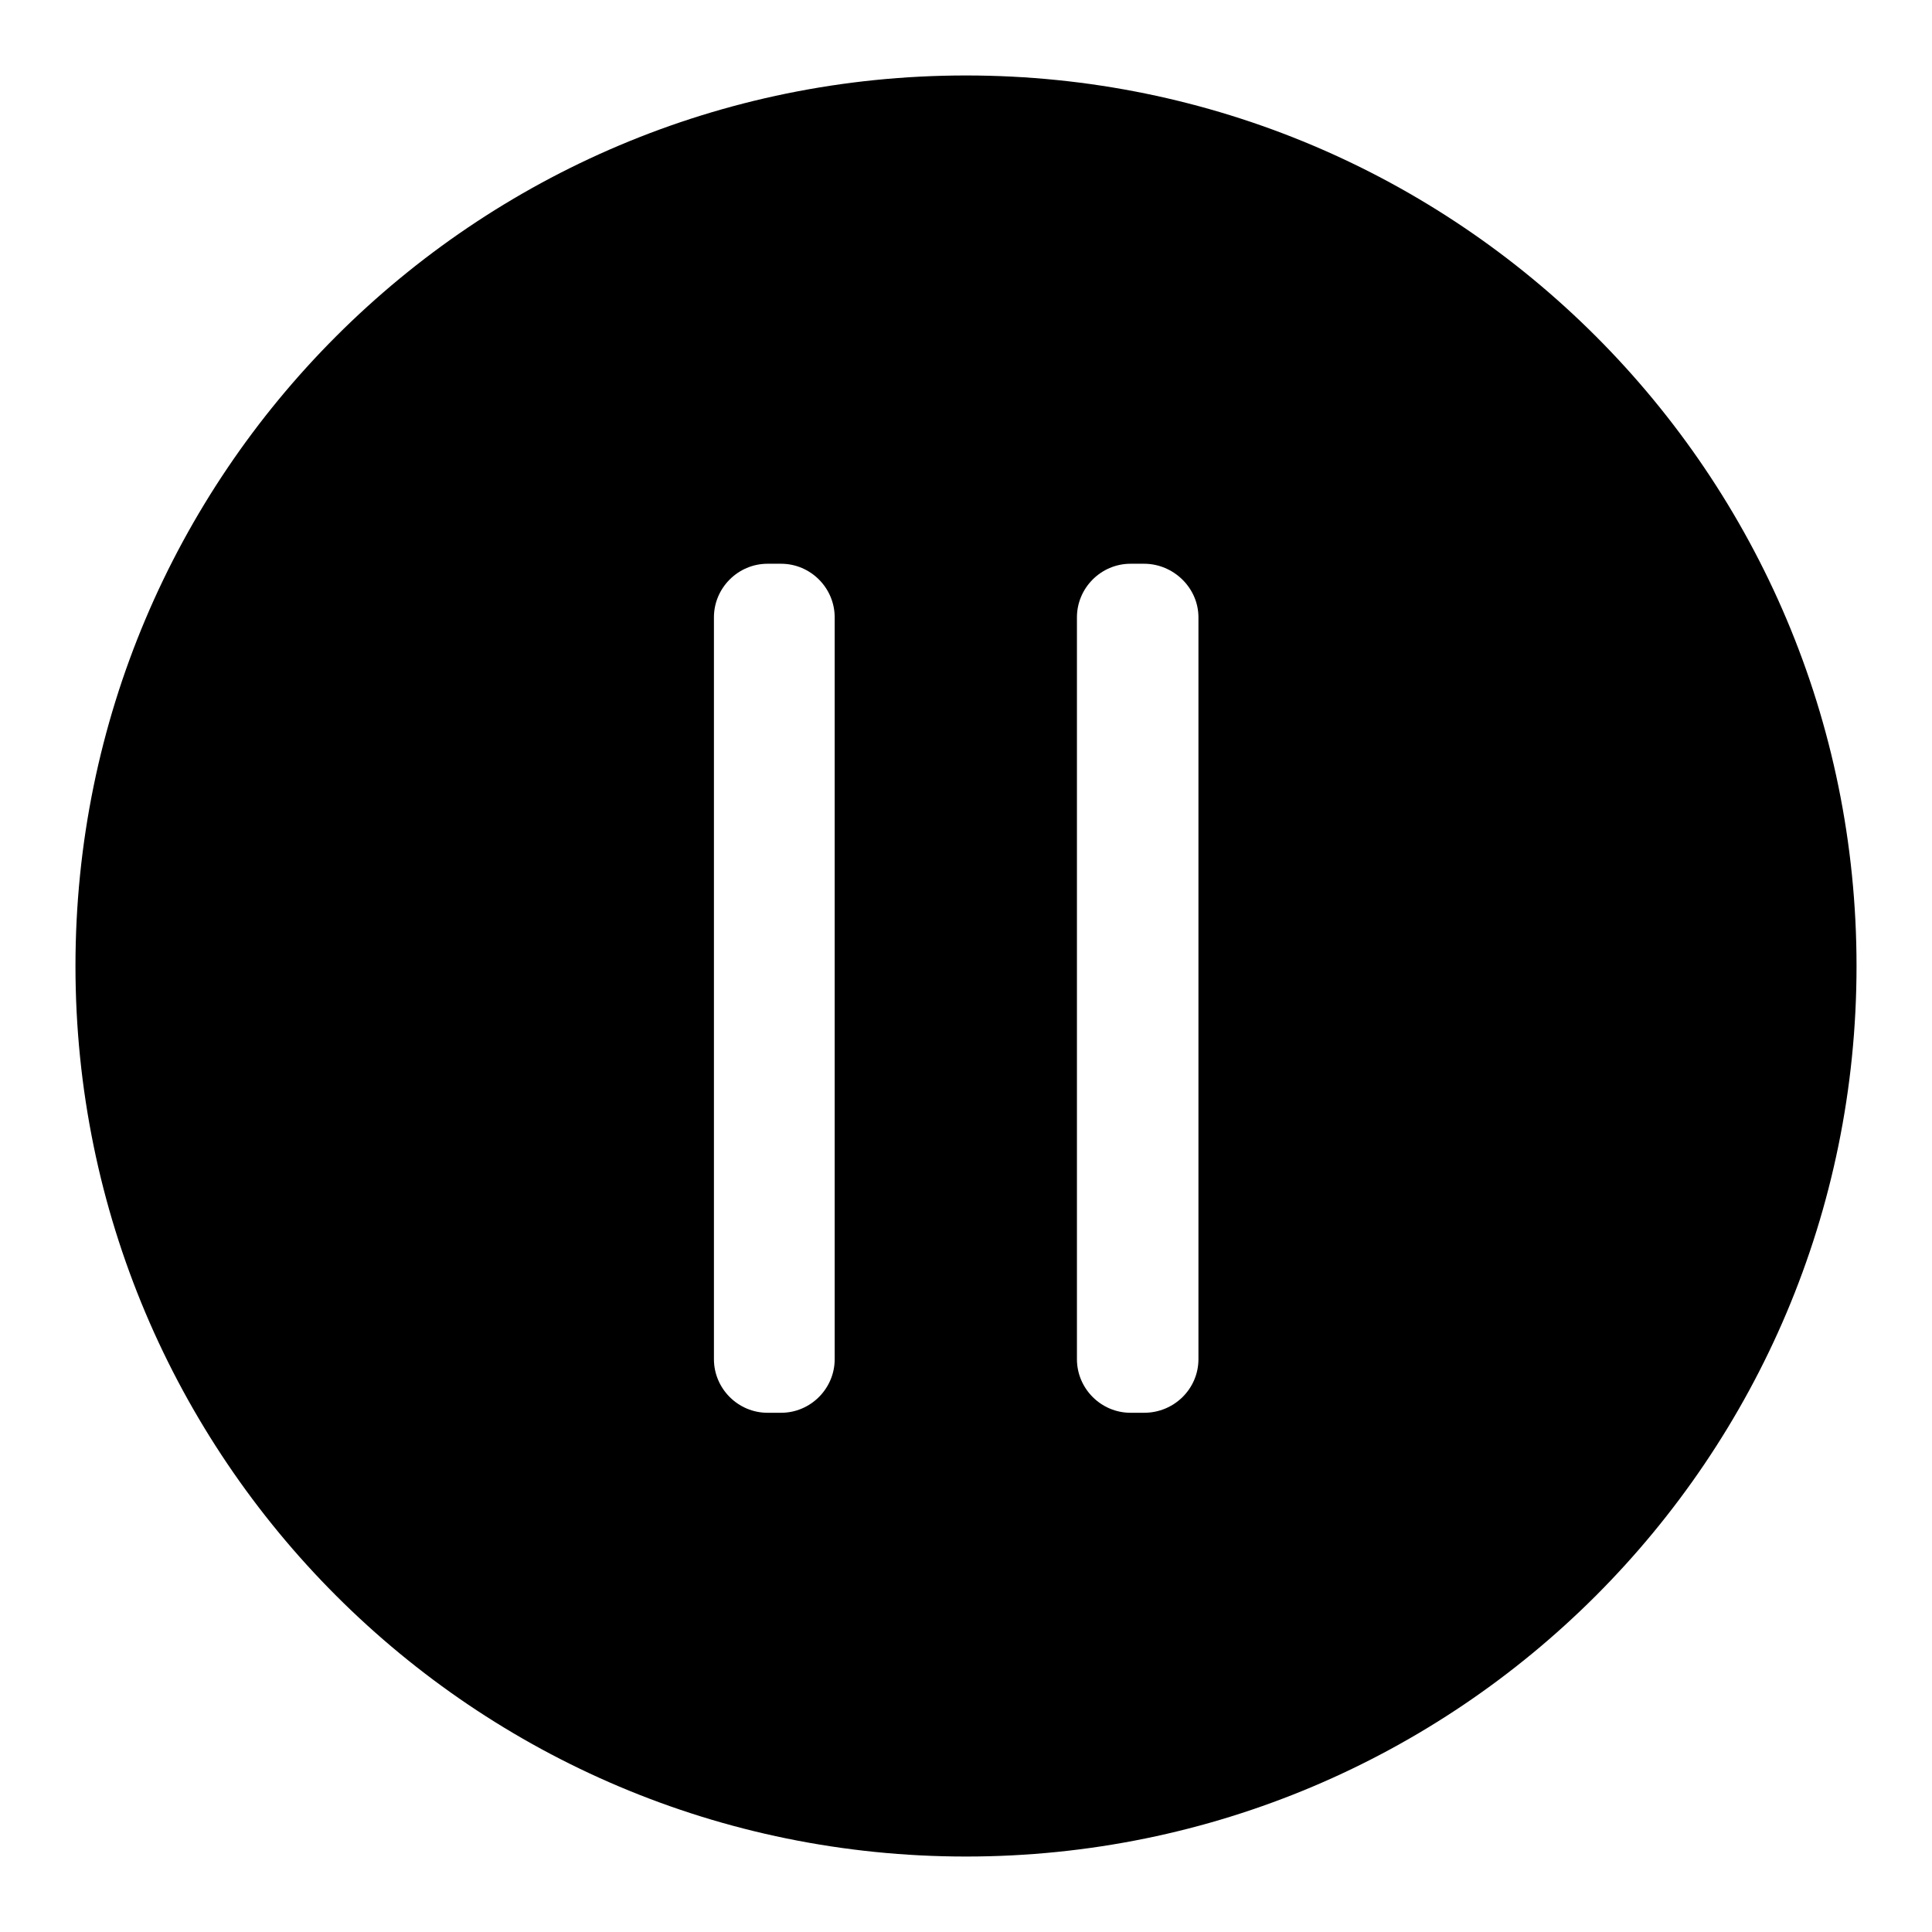 <?xml version="1.0" encoding="utf-8"?>
<!-- Svg Vector Icons : http://www.onlinewebfonts.com/icon -->
<!DOCTYPE svg PUBLIC "-//W3C//DTD SVG 1.1//EN" "http://www.w3.org/Graphics/SVG/1.1/DTD/svg11.dtd">
<svg version="1.1" xmlns="http://www.w3.org/2000/svg" xmlns:xlink="http://www.w3.org/1999/xlink" x="0px" y="0px" viewBox="0 0 256 256" enable-background="new 0 0 256 256" xml:space="preserve">
<g> <path fill="#000000" d="M128,10C62.8,10,10,62.8,10,128c0,65.2,52.8,118,118,118c65.2,0,118-52.8,118-118C246,62.8,193.2,10,128,10 L128,10z M110.6,180.1c0,3.9-3.2,7.1-7.1,7.1h-1.8c-3.9,0-7.1-3.2-7.1-7.1V81.8c0-3.9,3.2-7.1,7.1-7.1h1.8c3.9,0,7.1,3.2,7.1,7.1 V180.1z M158.8,180.1c0,3.9-3.2,7.1-7.2,7.1h-1.8c-3.9,0-7.1-3.2-7.1-7.1l0,0V81.8c0-3.9,3.2-7.1,7.1-7.1h1.8 c3.9,0,7.2,3.2,7.2,7.1V180.1L158.8,180.1z"/></g>
</svg>